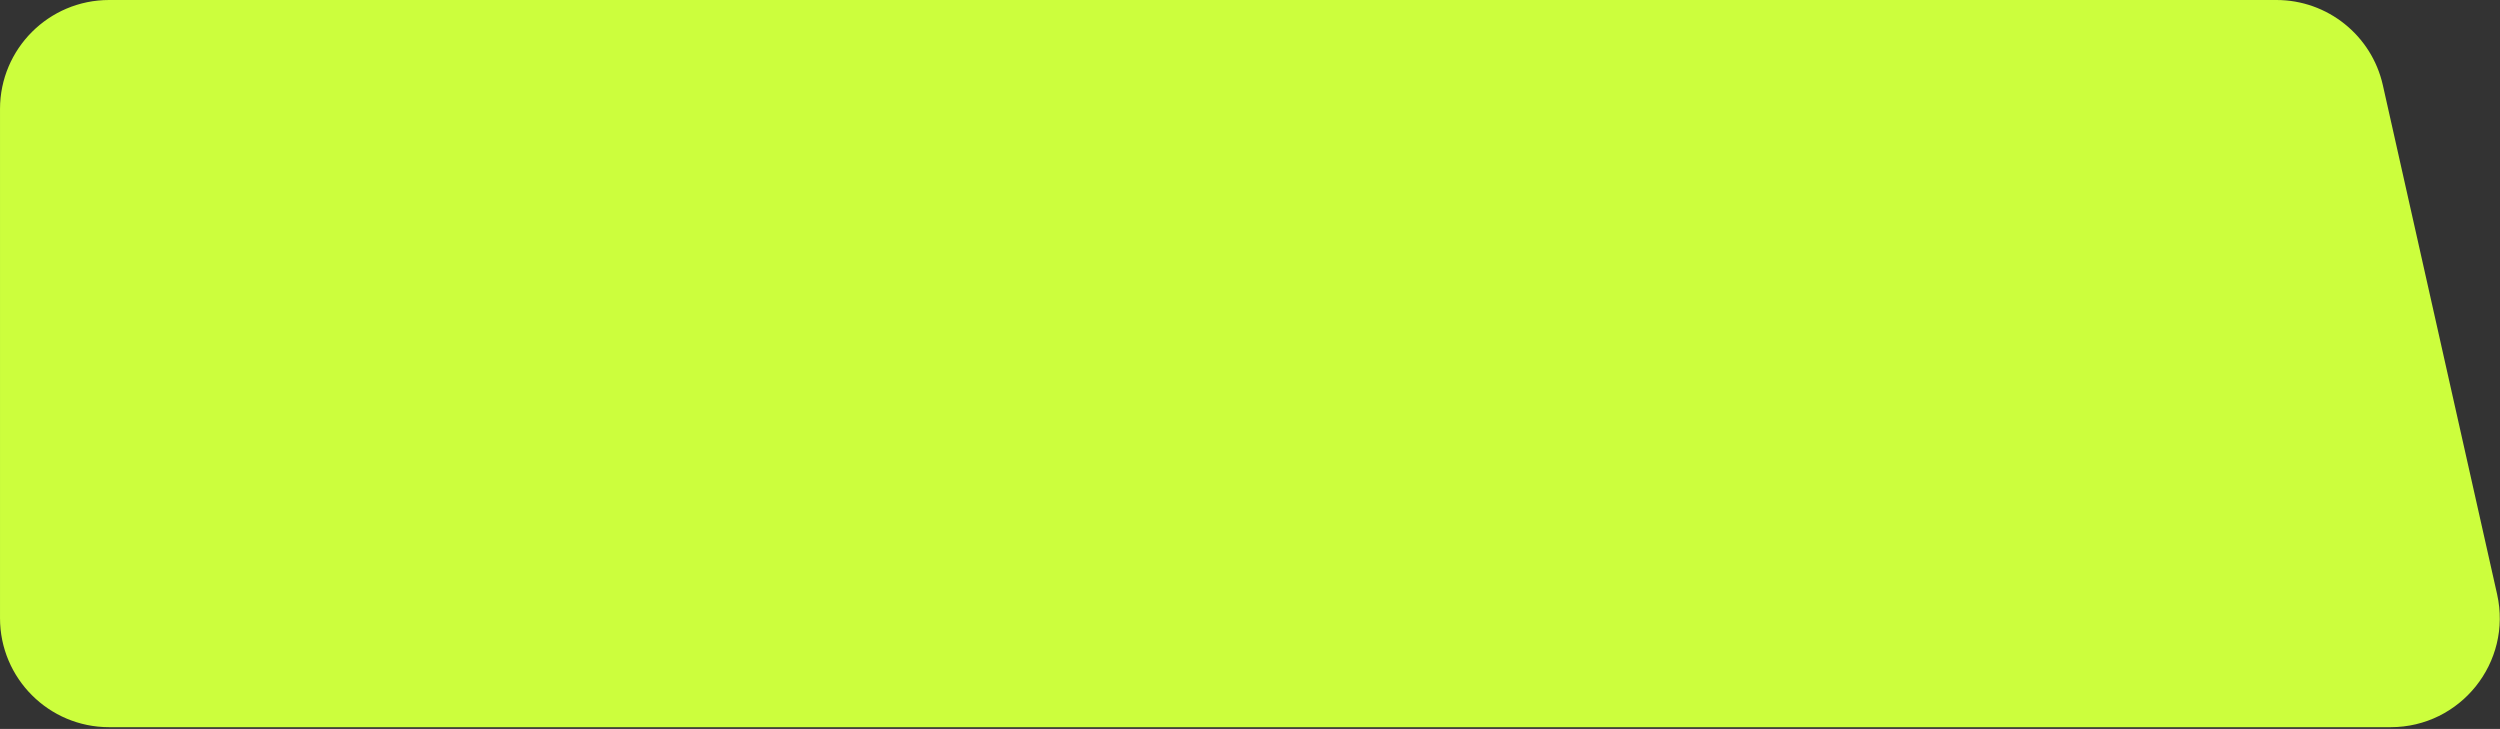 <svg xmlns="http://www.w3.org/2000/svg" width="415" height="121" viewBox="0 0 415 121" fill="none">
  <rect x="0" y="0" width="415" height="121" fill="#333333" stroke="none"/>
  <path d="M395.554 14.142C393.699 5.875 386.359 0 377.887 0H18.108C8.108 0 0.001 8.107 0.001 18.107V102.605C0.001 112.605 8.108 120.711 18.108 120.711H396.852C408.451 120.711 417.059 109.957 414.519 98.639L395.554 14.142Z" fill="#CCFE3D"/>
</svg>